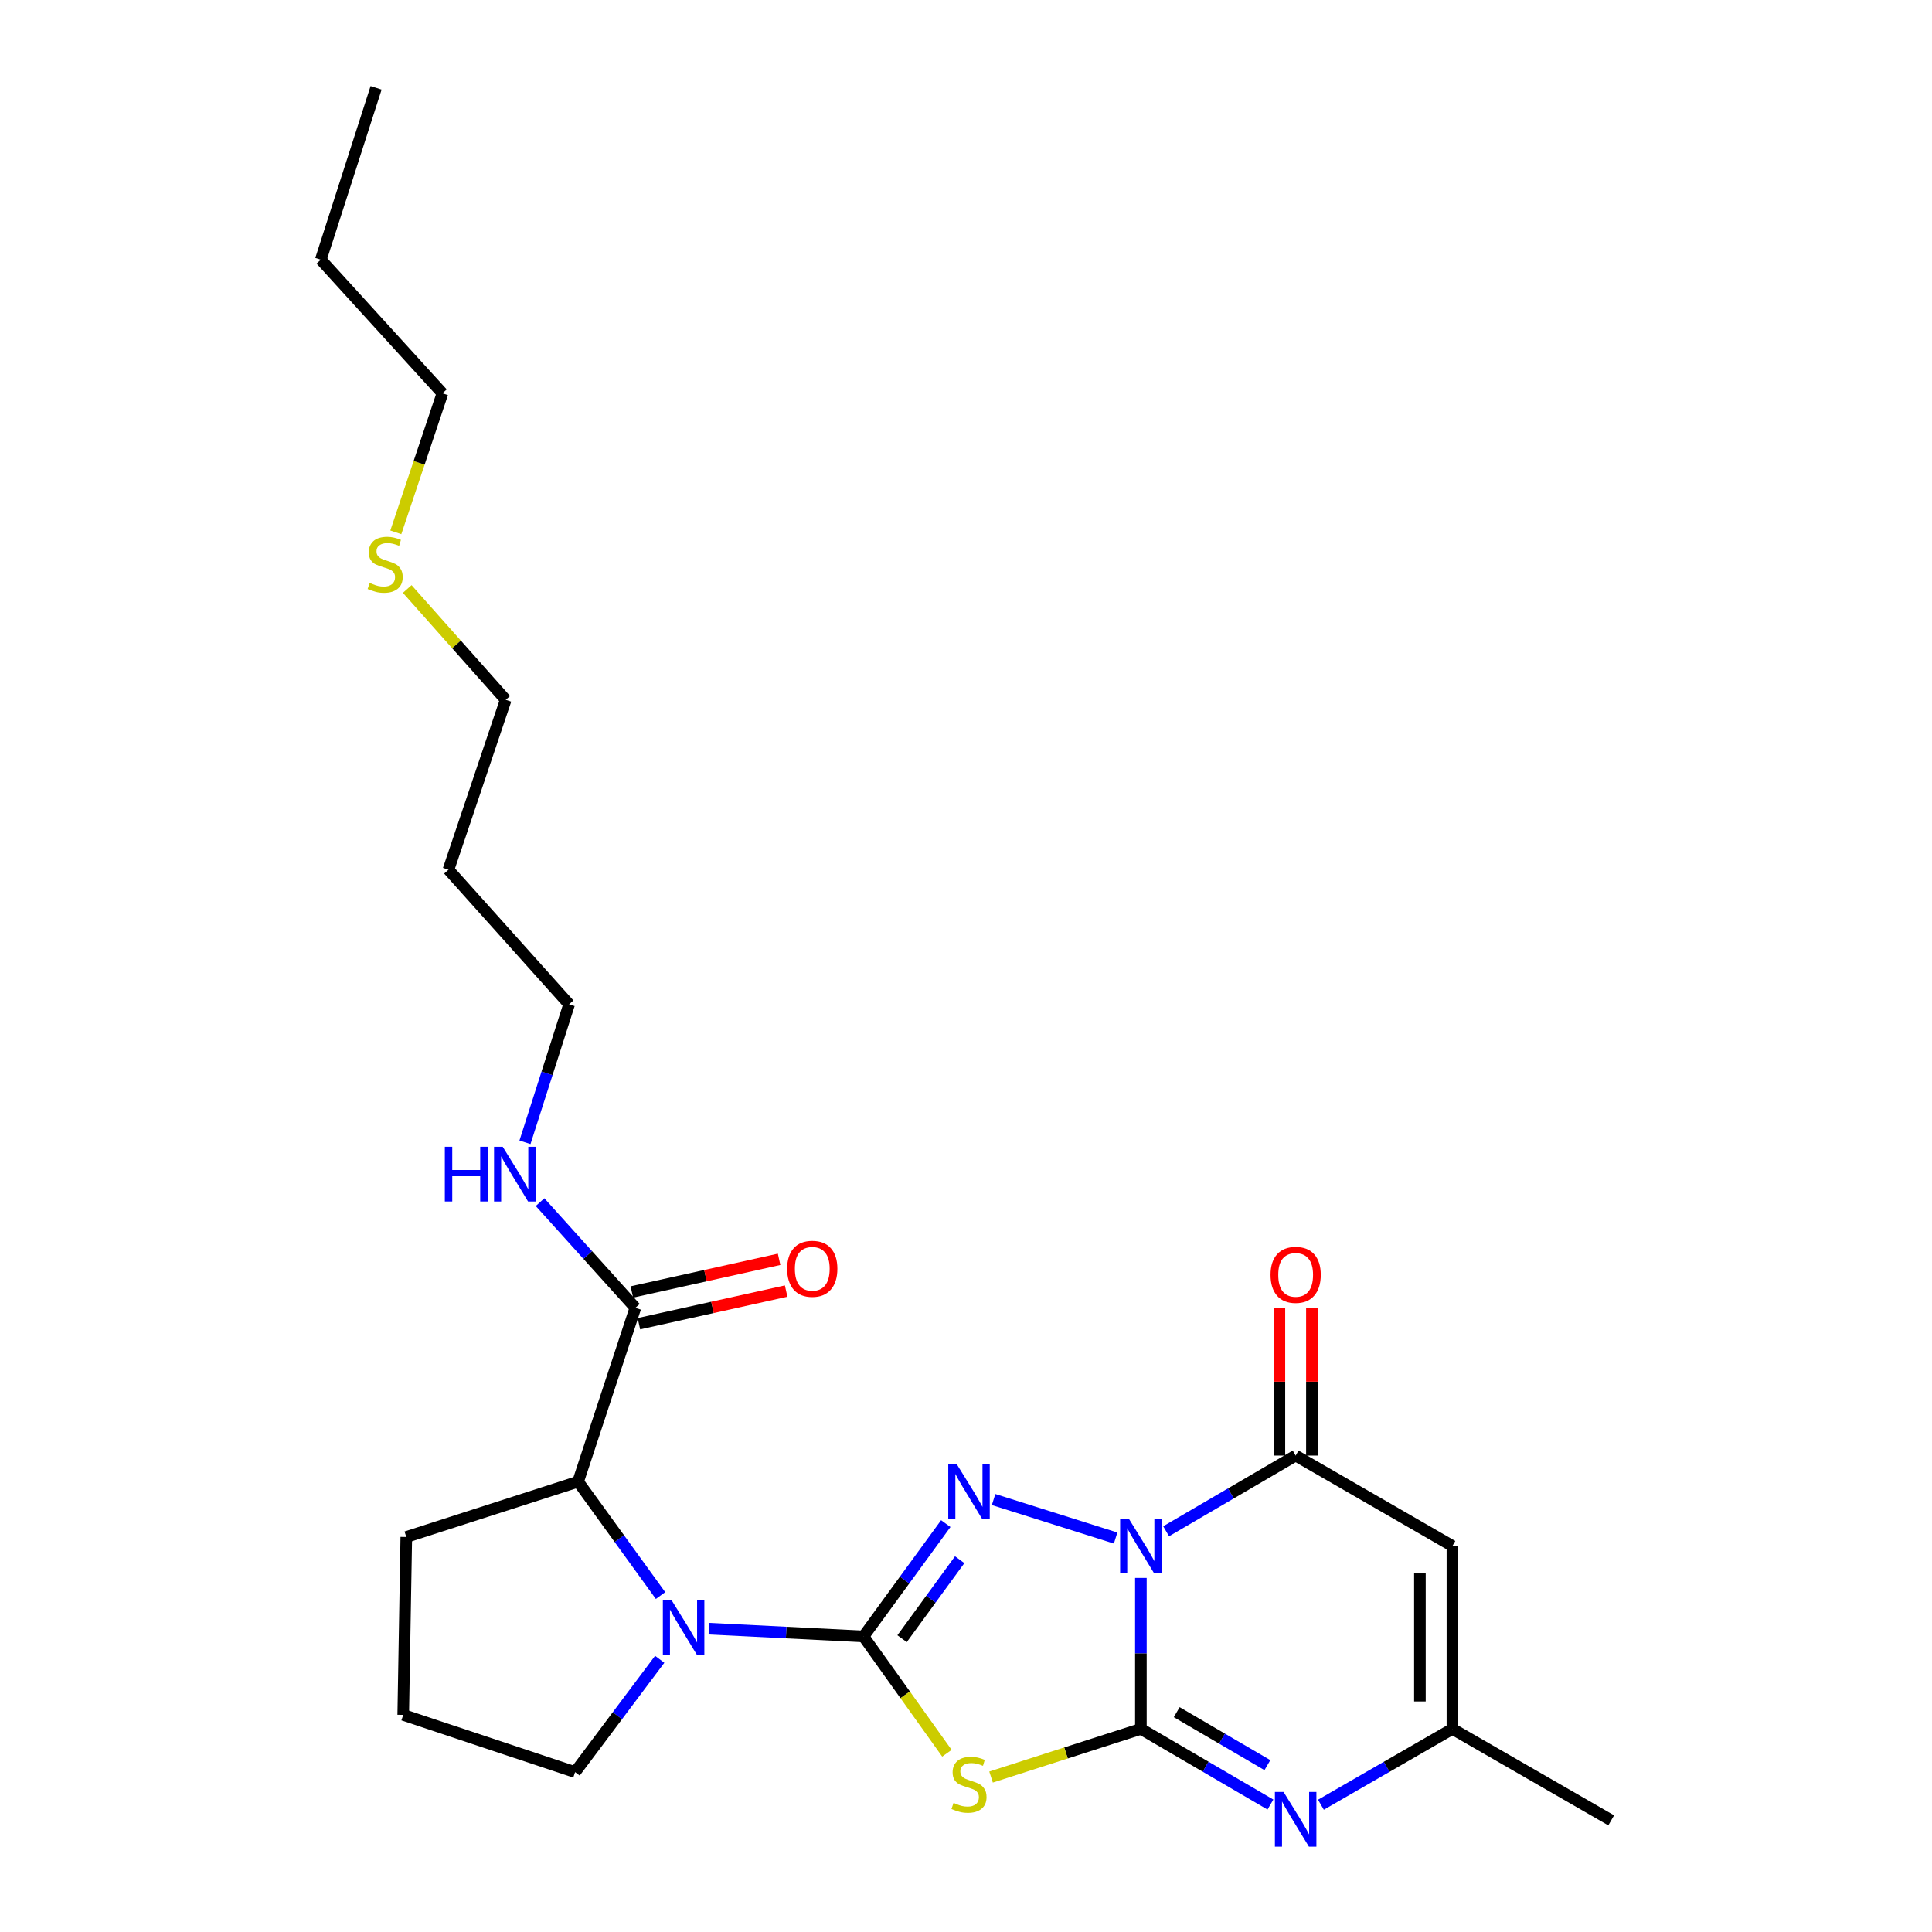 <?xml version='1.0' encoding='iso-8859-1'?>
<svg version='1.1' baseProfile='full'
              xmlns='http://www.w3.org/2000/svg'
                      xmlns:rdkit='http://www.rdkit.org/xml'
                      xmlns:xlink='http://www.w3.org/1999/xlink'
                  xml:space='preserve'
width='1000px' height='1000px' viewBox='0 0 1000 1000'>
<!-- END OF HEADER -->
<rect style='opacity:1.0;fill:#FFFFFF;stroke:none' width='1000' height='1000' x='0' y='0'> </rect>
<path class='bond-0' d='M 590.521,816.735 L 590.521,855.803' style='fill:none;fill-rule:evenodd;stroke:#0000FF;stroke-width:6px;stroke-linecap:butt;stroke-linejoin:miter;stroke-opacity:1' />
<path class='bond-0' d='M 590.521,855.803 L 590.521,894.872' style='fill:none;fill-rule:evenodd;stroke:#000000;stroke-width:6px;stroke-linecap:butt;stroke-linejoin:miter;stroke-opacity:1' />
<path class='bond-2' d='M 577.449,796.085 L 514.282,776.157' style='fill:none;fill-rule:evenodd;stroke:#0000FF;stroke-width:6px;stroke-linecap:butt;stroke-linejoin:miter;stroke-opacity:1' />
<path class='bond-4' d='M 603.581,792.577 L 637.104,772.986' style='fill:none;fill-rule:evenodd;stroke:#0000FF;stroke-width:6px;stroke-linecap:butt;stroke-linejoin:miter;stroke-opacity:1' />
<path class='bond-4' d='M 637.104,772.986 L 670.628,753.396' style='fill:none;fill-rule:evenodd;stroke:#000000;stroke-width:6px;stroke-linecap:butt;stroke-linejoin:miter;stroke-opacity:1' />
<path class='bond-3' d='M 590.521,894.872 L 551.745,907.337' style='fill:none;fill-rule:evenodd;stroke:#000000;stroke-width:6px;stroke-linecap:butt;stroke-linejoin:miter;stroke-opacity:1' />
<path class='bond-3' d='M 551.745,907.337 L 512.968,919.802' style='fill:none;fill-rule:evenodd;stroke:#CCCC00;stroke-width:6px;stroke-linecap:butt;stroke-linejoin:miter;stroke-opacity:1' />
<path class='bond-6' d='M 590.521,894.872 L 624.045,914.458' style='fill:none;fill-rule:evenodd;stroke:#000000;stroke-width:6px;stroke-linecap:butt;stroke-linejoin:miter;stroke-opacity:1' />
<path class='bond-6' d='M 624.045,914.458 L 657.568,934.045' style='fill:none;fill-rule:evenodd;stroke:#0000FF;stroke-width:6px;stroke-linecap:butt;stroke-linejoin:miter;stroke-opacity:1' />
<path class='bond-6' d='M 609.068,886.217 L 632.535,899.928' style='fill:none;fill-rule:evenodd;stroke:#000000;stroke-width:6px;stroke-linecap:butt;stroke-linejoin:miter;stroke-opacity:1' />
<path class='bond-6' d='M 632.535,899.928 L 656.001,913.638' style='fill:none;fill-rule:evenodd;stroke:#0000FF;stroke-width:6px;stroke-linecap:butt;stroke-linejoin:miter;stroke-opacity:1' />
<path class='bond-1' d='M 446.932,847.012 L 468.232,817.815' style='fill:none;fill-rule:evenodd;stroke:#000000;stroke-width:6px;stroke-linecap:butt;stroke-linejoin:miter;stroke-opacity:1' />
<path class='bond-1' d='M 468.232,817.815 L 489.532,788.618' style='fill:none;fill-rule:evenodd;stroke:#0000FF;stroke-width:6px;stroke-linecap:butt;stroke-linejoin:miter;stroke-opacity:1' />
<path class='bond-1' d='M 466.918,848.171 L 481.828,827.733' style='fill:none;fill-rule:evenodd;stroke:#000000;stroke-width:6px;stroke-linecap:butt;stroke-linejoin:miter;stroke-opacity:1' />
<path class='bond-1' d='M 481.828,827.733 L 496.738,807.296' style='fill:none;fill-rule:evenodd;stroke:#0000FF;stroke-width:6px;stroke-linecap:butt;stroke-linejoin:miter;stroke-opacity:1' />
<path class='bond-5' d='M 446.932,847.012 L 406.917,845.007' style='fill:none;fill-rule:evenodd;stroke:#000000;stroke-width:6px;stroke-linecap:butt;stroke-linejoin:miter;stroke-opacity:1' />
<path class='bond-5' d='M 406.917,845.007 L 366.901,843.001' style='fill:none;fill-rule:evenodd;stroke:#0000FF;stroke-width:6px;stroke-linecap:butt;stroke-linejoin:miter;stroke-opacity:1' />
<path class='bond-25' d='M 446.932,847.012 L 468.528,877.242' style='fill:none;fill-rule:evenodd;stroke:#000000;stroke-width:6px;stroke-linecap:butt;stroke-linejoin:miter;stroke-opacity:1' />
<path class='bond-25' d='M 468.528,877.242 L 490.123,907.473' style='fill:none;fill-rule:evenodd;stroke:#CCCC00;stroke-width:6px;stroke-linecap:butt;stroke-linejoin:miter;stroke-opacity:1' />
<path class='bond-7' d='M 670.628,753.396 L 751.772,800.208' style='fill:none;fill-rule:evenodd;stroke:#000000;stroke-width:6px;stroke-linecap:butt;stroke-linejoin:miter;stroke-opacity:1' />
<path class='bond-11' d='M 679.042,753.396 L 679.042,715.138' style='fill:none;fill-rule:evenodd;stroke:#000000;stroke-width:6px;stroke-linecap:butt;stroke-linejoin:miter;stroke-opacity:1' />
<path class='bond-11' d='M 679.042,715.138 L 679.042,676.88' style='fill:none;fill-rule:evenodd;stroke:#FF0000;stroke-width:6px;stroke-linecap:butt;stroke-linejoin:miter;stroke-opacity:1' />
<path class='bond-11' d='M 662.213,753.396 L 662.213,715.138' style='fill:none;fill-rule:evenodd;stroke:#000000;stroke-width:6px;stroke-linecap:butt;stroke-linejoin:miter;stroke-opacity:1' />
<path class='bond-11' d='M 662.213,715.138 L 662.213,676.88' style='fill:none;fill-rule:evenodd;stroke:#FF0000;stroke-width:6px;stroke-linecap:butt;stroke-linejoin:miter;stroke-opacity:1' />
<path class='bond-9' d='M 341.895,825.858 L 320.558,796.382' style='fill:none;fill-rule:evenodd;stroke:#0000FF;stroke-width:6px;stroke-linecap:butt;stroke-linejoin:miter;stroke-opacity:1' />
<path class='bond-9' d='M 320.558,796.382 L 299.22,766.906' style='fill:none;fill-rule:evenodd;stroke:#000000;stroke-width:6px;stroke-linecap:butt;stroke-linejoin:miter;stroke-opacity:1' />
<path class='bond-14' d='M 341.459,858.847 L 319.564,888.051' style='fill:none;fill-rule:evenodd;stroke:#0000FF;stroke-width:6px;stroke-linecap:butt;stroke-linejoin:miter;stroke-opacity:1' />
<path class='bond-14' d='M 319.564,888.051 L 297.668,917.254' style='fill:none;fill-rule:evenodd;stroke:#000000;stroke-width:6px;stroke-linecap:butt;stroke-linejoin:miter;stroke-opacity:1' />
<path class='bond-26' d='M 683.71,934.13 L 717.741,914.501' style='fill:none;fill-rule:evenodd;stroke:#0000FF;stroke-width:6px;stroke-linecap:butt;stroke-linejoin:miter;stroke-opacity:1' />
<path class='bond-26' d='M 717.741,914.501 L 751.772,894.872' style='fill:none;fill-rule:evenodd;stroke:#000000;stroke-width:6px;stroke-linecap:butt;stroke-linejoin:miter;stroke-opacity:1' />
<path class='bond-8' d='M 751.772,800.208 L 751.772,894.872' style='fill:none;fill-rule:evenodd;stroke:#000000;stroke-width:6px;stroke-linecap:butt;stroke-linejoin:miter;stroke-opacity:1' />
<path class='bond-8' d='M 734.943,814.408 L 734.943,880.672' style='fill:none;fill-rule:evenodd;stroke:#000000;stroke-width:6px;stroke-linecap:butt;stroke-linejoin:miter;stroke-opacity:1' />
<path class='bond-18' d='M 751.772,894.872 L 833.953,942.217' style='fill:none;fill-rule:evenodd;stroke:#000000;stroke-width:6px;stroke-linecap:butt;stroke-linejoin:miter;stroke-opacity:1' />
<path class='bond-10' d='M 299.22,766.906 L 328.867,676.936' style='fill:none;fill-rule:evenodd;stroke:#000000;stroke-width:6px;stroke-linecap:butt;stroke-linejoin:miter;stroke-opacity:1' />
<path class='bond-16' d='M 299.22,766.906 L 210.298,795.543' style='fill:none;fill-rule:evenodd;stroke:#000000;stroke-width:6px;stroke-linecap:butt;stroke-linejoin:miter;stroke-opacity:1' />
<path class='bond-12' d='M 330.689,685.151 L 368.796,676.703' style='fill:none;fill-rule:evenodd;stroke:#000000;stroke-width:6px;stroke-linecap:butt;stroke-linejoin:miter;stroke-opacity:1' />
<path class='bond-12' d='M 368.796,676.703 L 406.903,668.255' style='fill:none;fill-rule:evenodd;stroke:#FF0000;stroke-width:6px;stroke-linecap:butt;stroke-linejoin:miter;stroke-opacity:1' />
<path class='bond-12' d='M 327.046,668.721 L 365.154,660.273' style='fill:none;fill-rule:evenodd;stroke:#000000;stroke-width:6px;stroke-linecap:butt;stroke-linejoin:miter;stroke-opacity:1' />
<path class='bond-12' d='M 365.154,660.273 L 403.261,651.825' style='fill:none;fill-rule:evenodd;stroke:#FF0000;stroke-width:6px;stroke-linecap:butt;stroke-linejoin:miter;stroke-opacity:1' />
<path class='bond-13' d='M 328.867,676.936 L 304.199,649.576' style='fill:none;fill-rule:evenodd;stroke:#000000;stroke-width:6px;stroke-linecap:butt;stroke-linejoin:miter;stroke-opacity:1' />
<path class='bond-13' d='M 304.199,649.576 L 279.53,622.217' style='fill:none;fill-rule:evenodd;stroke:#0000FF;stroke-width:6px;stroke-linecap:butt;stroke-linejoin:miter;stroke-opacity:1' />
<path class='bond-20' d='M 271.727,591.255 L 283.15,555.541' style='fill:none;fill-rule:evenodd;stroke:#0000FF;stroke-width:6px;stroke-linecap:butt;stroke-linejoin:miter;stroke-opacity:1' />
<path class='bond-20' d='M 283.15,555.541 L 294.574,519.827' style='fill:none;fill-rule:evenodd;stroke:#000000;stroke-width:6px;stroke-linecap:butt;stroke-linejoin:miter;stroke-opacity:1' />
<path class='bond-19' d='M 297.668,917.254 L 208.708,887.617' style='fill:none;fill-rule:evenodd;stroke:#000000;stroke-width:6px;stroke-linecap:butt;stroke-linejoin:miter;stroke-opacity:1' />
<path class='bond-15' d='M 210.788,304.854 L 236.277,333.544' style='fill:none;fill-rule:evenodd;stroke:#CCCC00;stroke-width:6px;stroke-linecap:butt;stroke-linejoin:miter;stroke-opacity:1' />
<path class='bond-15' d='M 236.277,333.544 L 261.766,362.233' style='fill:none;fill-rule:evenodd;stroke:#000000;stroke-width:6px;stroke-linecap:butt;stroke-linejoin:miter;stroke-opacity:1' />
<path class='bond-22' d='M 204.875,275.539 L 216.94,239.556' style='fill:none;fill-rule:evenodd;stroke:#CCCC00;stroke-width:6px;stroke-linecap:butt;stroke-linejoin:miter;stroke-opacity:1' />
<path class='bond-22' d='M 216.94,239.556 L 229.006,203.573' style='fill:none;fill-rule:evenodd;stroke:#000000;stroke-width:6px;stroke-linecap:butt;stroke-linejoin:miter;stroke-opacity:1' />
<path class='bond-27' d='M 210.298,795.543 L 208.708,887.617' style='fill:none;fill-rule:evenodd;stroke:#000000;stroke-width:6px;stroke-linecap:butt;stroke-linejoin:miter;stroke-opacity:1' />
<path class='bond-17' d='M 232.119,450.165 L 294.574,519.827' style='fill:none;fill-rule:evenodd;stroke:#000000;stroke-width:6px;stroke-linecap:butt;stroke-linejoin:miter;stroke-opacity:1' />
<path class='bond-21' d='M 232.119,450.165 L 261.766,362.233' style='fill:none;fill-rule:evenodd;stroke:#000000;stroke-width:6px;stroke-linecap:butt;stroke-linejoin:miter;stroke-opacity:1' />
<path class='bond-23' d='M 229.006,203.573 L 166.047,134.415' style='fill:none;fill-rule:evenodd;stroke:#000000;stroke-width:6px;stroke-linecap:butt;stroke-linejoin:miter;stroke-opacity:1' />
<path class='bond-24' d='M 166.047,134.415 L 194.665,45.455' style='fill:none;fill-rule:evenodd;stroke:#000000;stroke-width:6px;stroke-linecap:butt;stroke-linejoin:miter;stroke-opacity:1' />
<path  class='atom-0' d='M 584.261 786.048
L 593.541 801.048
Q 594.461 802.528, 595.941 805.208
Q 597.421 807.888, 597.501 808.048
L 597.501 786.048
L 601.261 786.048
L 601.261 814.368
L 597.381 814.368
L 587.421 797.968
Q 586.261 796.048, 585.021 793.848
Q 583.821 791.648, 583.461 790.968
L 583.461 814.368
L 579.781 814.368
L 579.781 786.048
L 584.261 786.048
' fill='#0000FF'/>
<path  class='atom-3' d='M 495.292 757.981
L 504.572 772.981
Q 505.492 774.461, 506.972 777.141
Q 508.452 779.821, 508.532 779.981
L 508.532 757.981
L 512.292 757.981
L 512.292 786.301
L 508.412 786.301
L 498.452 769.901
Q 497.292 767.981, 496.052 765.781
Q 494.852 763.581, 494.492 762.901
L 494.492 786.301
L 490.812 786.301
L 490.812 757.981
L 495.292 757.981
' fill='#0000FF'/>
<path  class='atom-4' d='M 493.552 933.192
Q 493.872 933.312, 495.192 933.872
Q 496.512 934.432, 497.952 934.792
Q 499.432 935.112, 500.872 935.112
Q 503.552 935.112, 505.112 933.832
Q 506.672 932.512, 506.672 930.232
Q 506.672 928.672, 505.872 927.712
Q 505.112 926.752, 503.912 926.232
Q 502.712 925.712, 500.712 925.112
Q 498.192 924.352, 496.672 923.632
Q 495.192 922.912, 494.112 921.392
Q 493.072 919.872, 493.072 917.312
Q 493.072 913.752, 495.472 911.552
Q 497.912 909.352, 502.712 909.352
Q 505.992 909.352, 509.712 910.912
L 508.792 913.992
Q 505.392 912.592, 502.832 912.592
Q 500.072 912.592, 498.552 913.752
Q 497.032 914.872, 497.072 916.832
Q 497.072 918.352, 497.832 919.272
Q 498.632 920.192, 499.752 920.712
Q 500.912 921.232, 502.832 921.832
Q 505.392 922.632, 506.912 923.432
Q 508.432 924.232, 509.512 925.872
Q 510.632 927.472, 510.632 930.232
Q 510.632 934.152, 507.992 936.272
Q 505.392 938.352, 501.032 938.352
Q 498.512 938.352, 496.592 937.792
Q 494.712 937.272, 492.472 936.352
L 493.552 933.192
' fill='#CCCC00'/>
<path  class='atom-6' d='M 347.571 828.186
L 356.851 843.186
Q 357.771 844.666, 359.251 847.346
Q 360.731 850.026, 360.811 850.186
L 360.811 828.186
L 364.571 828.186
L 364.571 856.506
L 360.691 856.506
L 350.731 840.106
Q 349.571 838.186, 348.331 835.986
Q 347.131 833.786, 346.771 833.106
L 346.771 856.506
L 343.091 856.506
L 343.091 828.186
L 347.571 828.186
' fill='#0000FF'/>
<path  class='atom-7' d='M 664.368 927.515
L 673.648 942.515
Q 674.568 943.995, 676.048 946.675
Q 677.528 949.355, 677.608 949.515
L 677.608 927.515
L 681.368 927.515
L 681.368 955.835
L 677.488 955.835
L 667.528 939.435
Q 666.368 937.515, 665.128 935.315
Q 663.928 933.115, 663.568 932.435
L 663.568 955.835
L 659.888 955.835
L 659.888 927.515
L 664.368 927.515
' fill='#0000FF'/>
<path  class='atom-12' d='M 657.628 659.86
Q 657.628 653.06, 660.988 649.26
Q 664.348 645.46, 670.628 645.46
Q 676.908 645.46, 680.268 649.26
Q 683.628 653.06, 683.628 659.86
Q 683.628 666.74, 680.228 670.66
Q 676.828 674.54, 670.628 674.54
Q 664.388 674.54, 660.988 670.66
Q 657.628 666.78, 657.628 659.86
M 670.628 671.34
Q 674.948 671.34, 677.268 668.46
Q 679.628 665.54, 679.628 659.86
Q 679.628 654.3, 677.268 651.5
Q 674.948 648.66, 670.628 648.66
Q 666.308 648.66, 663.948 651.46
Q 661.628 654.26, 661.628 659.86
Q 661.628 665.58, 663.948 668.46
Q 666.308 671.34, 670.628 671.34
' fill='#FF0000'/>
<path  class='atom-13' d='M 407.427 656.718
Q 407.427 649.918, 410.787 646.118
Q 414.147 642.318, 420.427 642.318
Q 426.707 642.318, 430.067 646.118
Q 433.427 649.918, 433.427 656.718
Q 433.427 663.598, 430.027 667.518
Q 426.627 671.398, 420.427 671.398
Q 414.187 671.398, 410.787 667.518
Q 407.427 663.638, 407.427 656.718
M 420.427 668.198
Q 424.747 668.198, 427.067 665.318
Q 429.427 662.398, 429.427 656.718
Q 429.427 651.158, 427.067 648.358
Q 424.747 645.518, 420.427 645.518
Q 416.107 645.518, 413.747 648.318
Q 411.427 651.118, 411.427 656.718
Q 411.427 662.438, 413.747 665.318
Q 416.107 668.198, 420.427 668.198
' fill='#FF0000'/>
<path  class='atom-14' d='M 230.24 593.562
L 234.08 593.562
L 234.08 605.602
L 248.56 605.602
L 248.56 593.562
L 252.4 593.562
L 252.4 621.882
L 248.56 621.882
L 248.56 608.802
L 234.08 608.802
L 234.08 621.882
L 230.24 621.882
L 230.24 593.562
' fill='#0000FF'/>
<path  class='atom-14' d='M 260.2 593.562
L 269.48 608.562
Q 270.4 610.042, 271.88 612.722
Q 273.36 615.402, 273.44 615.562
L 273.44 593.562
L 277.2 593.562
L 277.2 621.882
L 273.32 621.882
L 263.36 605.482
Q 262.2 603.562, 260.96 601.362
Q 259.76 599.162, 259.4 598.482
L 259.4 621.882
L 255.72 621.882
L 255.72 593.562
L 260.2 593.562
' fill='#0000FF'/>
<path  class='atom-16' d='M 191.359 301.71
Q 191.679 301.83, 192.999 302.39
Q 194.319 302.95, 195.759 303.31
Q 197.239 303.63, 198.679 303.63
Q 201.359 303.63, 202.919 302.35
Q 204.479 301.03, 204.479 298.75
Q 204.479 297.19, 203.679 296.23
Q 202.919 295.27, 201.719 294.75
Q 200.519 294.23, 198.519 293.63
Q 195.999 292.87, 194.479 292.15
Q 192.999 291.43, 191.919 289.91
Q 190.879 288.39, 190.879 285.83
Q 190.879 282.27, 193.279 280.07
Q 195.719 277.87, 200.519 277.87
Q 203.799 277.87, 207.519 279.43
L 206.599 282.51
Q 203.199 281.11, 200.639 281.11
Q 197.879 281.11, 196.359 282.27
Q 194.839 283.39, 194.879 285.35
Q 194.879 286.87, 195.639 287.79
Q 196.439 288.71, 197.559 289.23
Q 198.719 289.75, 200.639 290.35
Q 203.199 291.15, 204.719 291.95
Q 206.239 292.75, 207.319 294.39
Q 208.439 295.99, 208.439 298.75
Q 208.439 302.67, 205.799 304.79
Q 203.199 306.87, 198.839 306.87
Q 196.319 306.87, 194.399 306.31
Q 192.519 305.79, 190.279 304.87
L 191.359 301.71
' fill='#CCCC00'/>
</svg>
